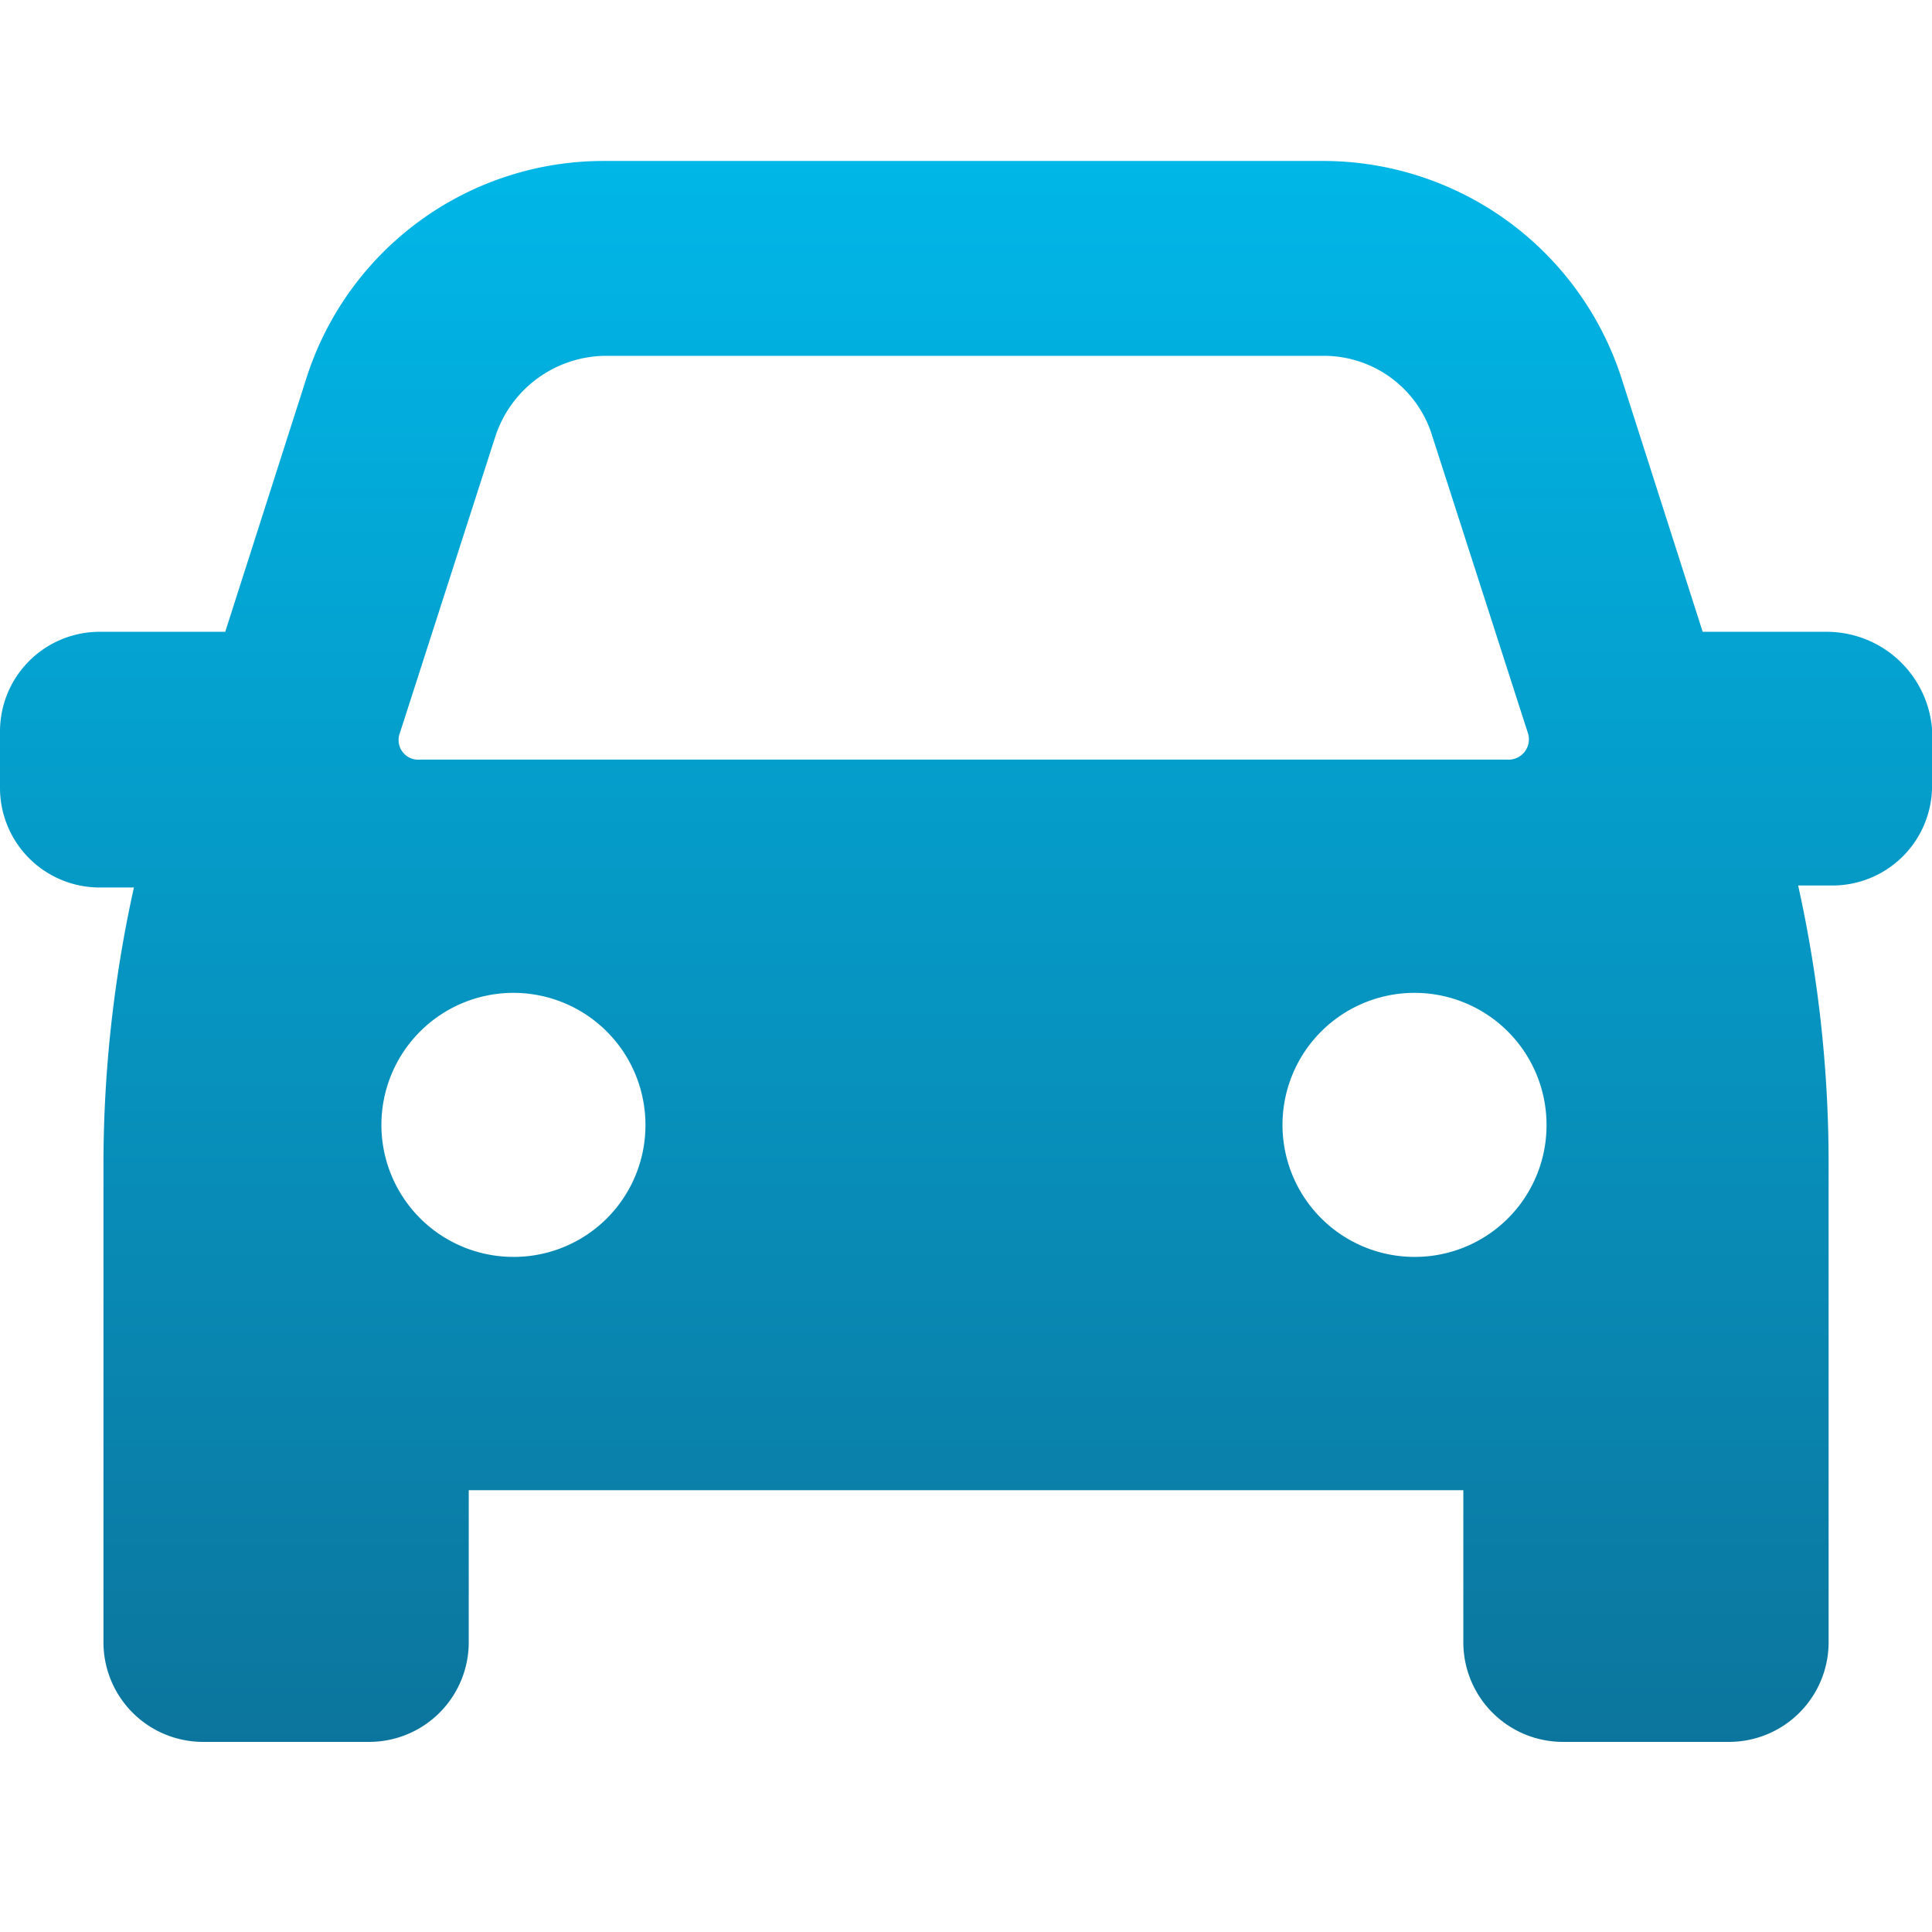 <svg xmlns="http://www.w3.org/2000/svg" xmlns:xlink="http://www.w3.org/1999/xlink" width="60" height="60" viewBox="0 0 60 60">
  <defs>
    <linearGradient id="linear-gradient" x1="0.5" x2="0.5" y2="1.109" gradientUnits="objectBoundingBox">
      <stop offset="0" stop-color="#00b7e8"/>
      <stop offset="1" stop-color="#0d6e95"/>
    </linearGradient>
  </defs>
  <g id="Vehicle_Selection" data-name="Vehicle Selection" transform="translate(1031 -3728)">
    <rect id="Прямоугольник_193" data-name="Прямоугольник 193" width="60" height="60" transform="translate(-1031 3728)" fill="#fff" opacity="0"/>
    <path id="Без_названия_1_" data-name="Без названия (1)" d="M207.841,206.4h-3.908l-2.521-7.878a9.743,9.743,0,0,0-9.265-6.744H169.836a9.685,9.685,0,0,0-9.265,6.744l-2.521,7.878h-3.907a3.094,3.094,0,0,0-3.088,3.088v1.765a3.094,3.094,0,0,0,3.088,3.088h1.071a39.841,39.841,0,0,0-.946,8.634v14.811a3.094,3.094,0,0,0,3.088,3.089h5.168a3.094,3.094,0,0,0,3.088-3.089v-4.727H196.5v4.727a3.094,3.094,0,0,0,3.088,3.089h5.168a3.094,3.094,0,0,0,3.088-3.089V222.913a39.8,39.8,0,0,0-.946-8.634h1.071a3.094,3.094,0,0,0,3.088-3.088v-1.765a3.283,3.283,0,0,0-3.214-3.025Zm-44.37,3.151,2.962-9.2a3.633,3.633,0,0,1,3.4-2.521h22.312a3.517,3.517,0,0,1,3.4,2.521l2.962,9.2a.63.63,0,0,1-.63.819H164.1a.612.612,0,0,1-.63-.819ZM167,225.813a4.1,4.1,0,1,1,4.1-4.1A4.088,4.088,0,0,1,167,225.813Zm27.984,0a4.1,4.1,0,1,1,4.1-4.1A4.088,4.088,0,0,1,194.984,225.813Z" transform="translate(-1182.055 3541.221)" fill="url(#linear-gradient)"/>
  </g>
</svg>
